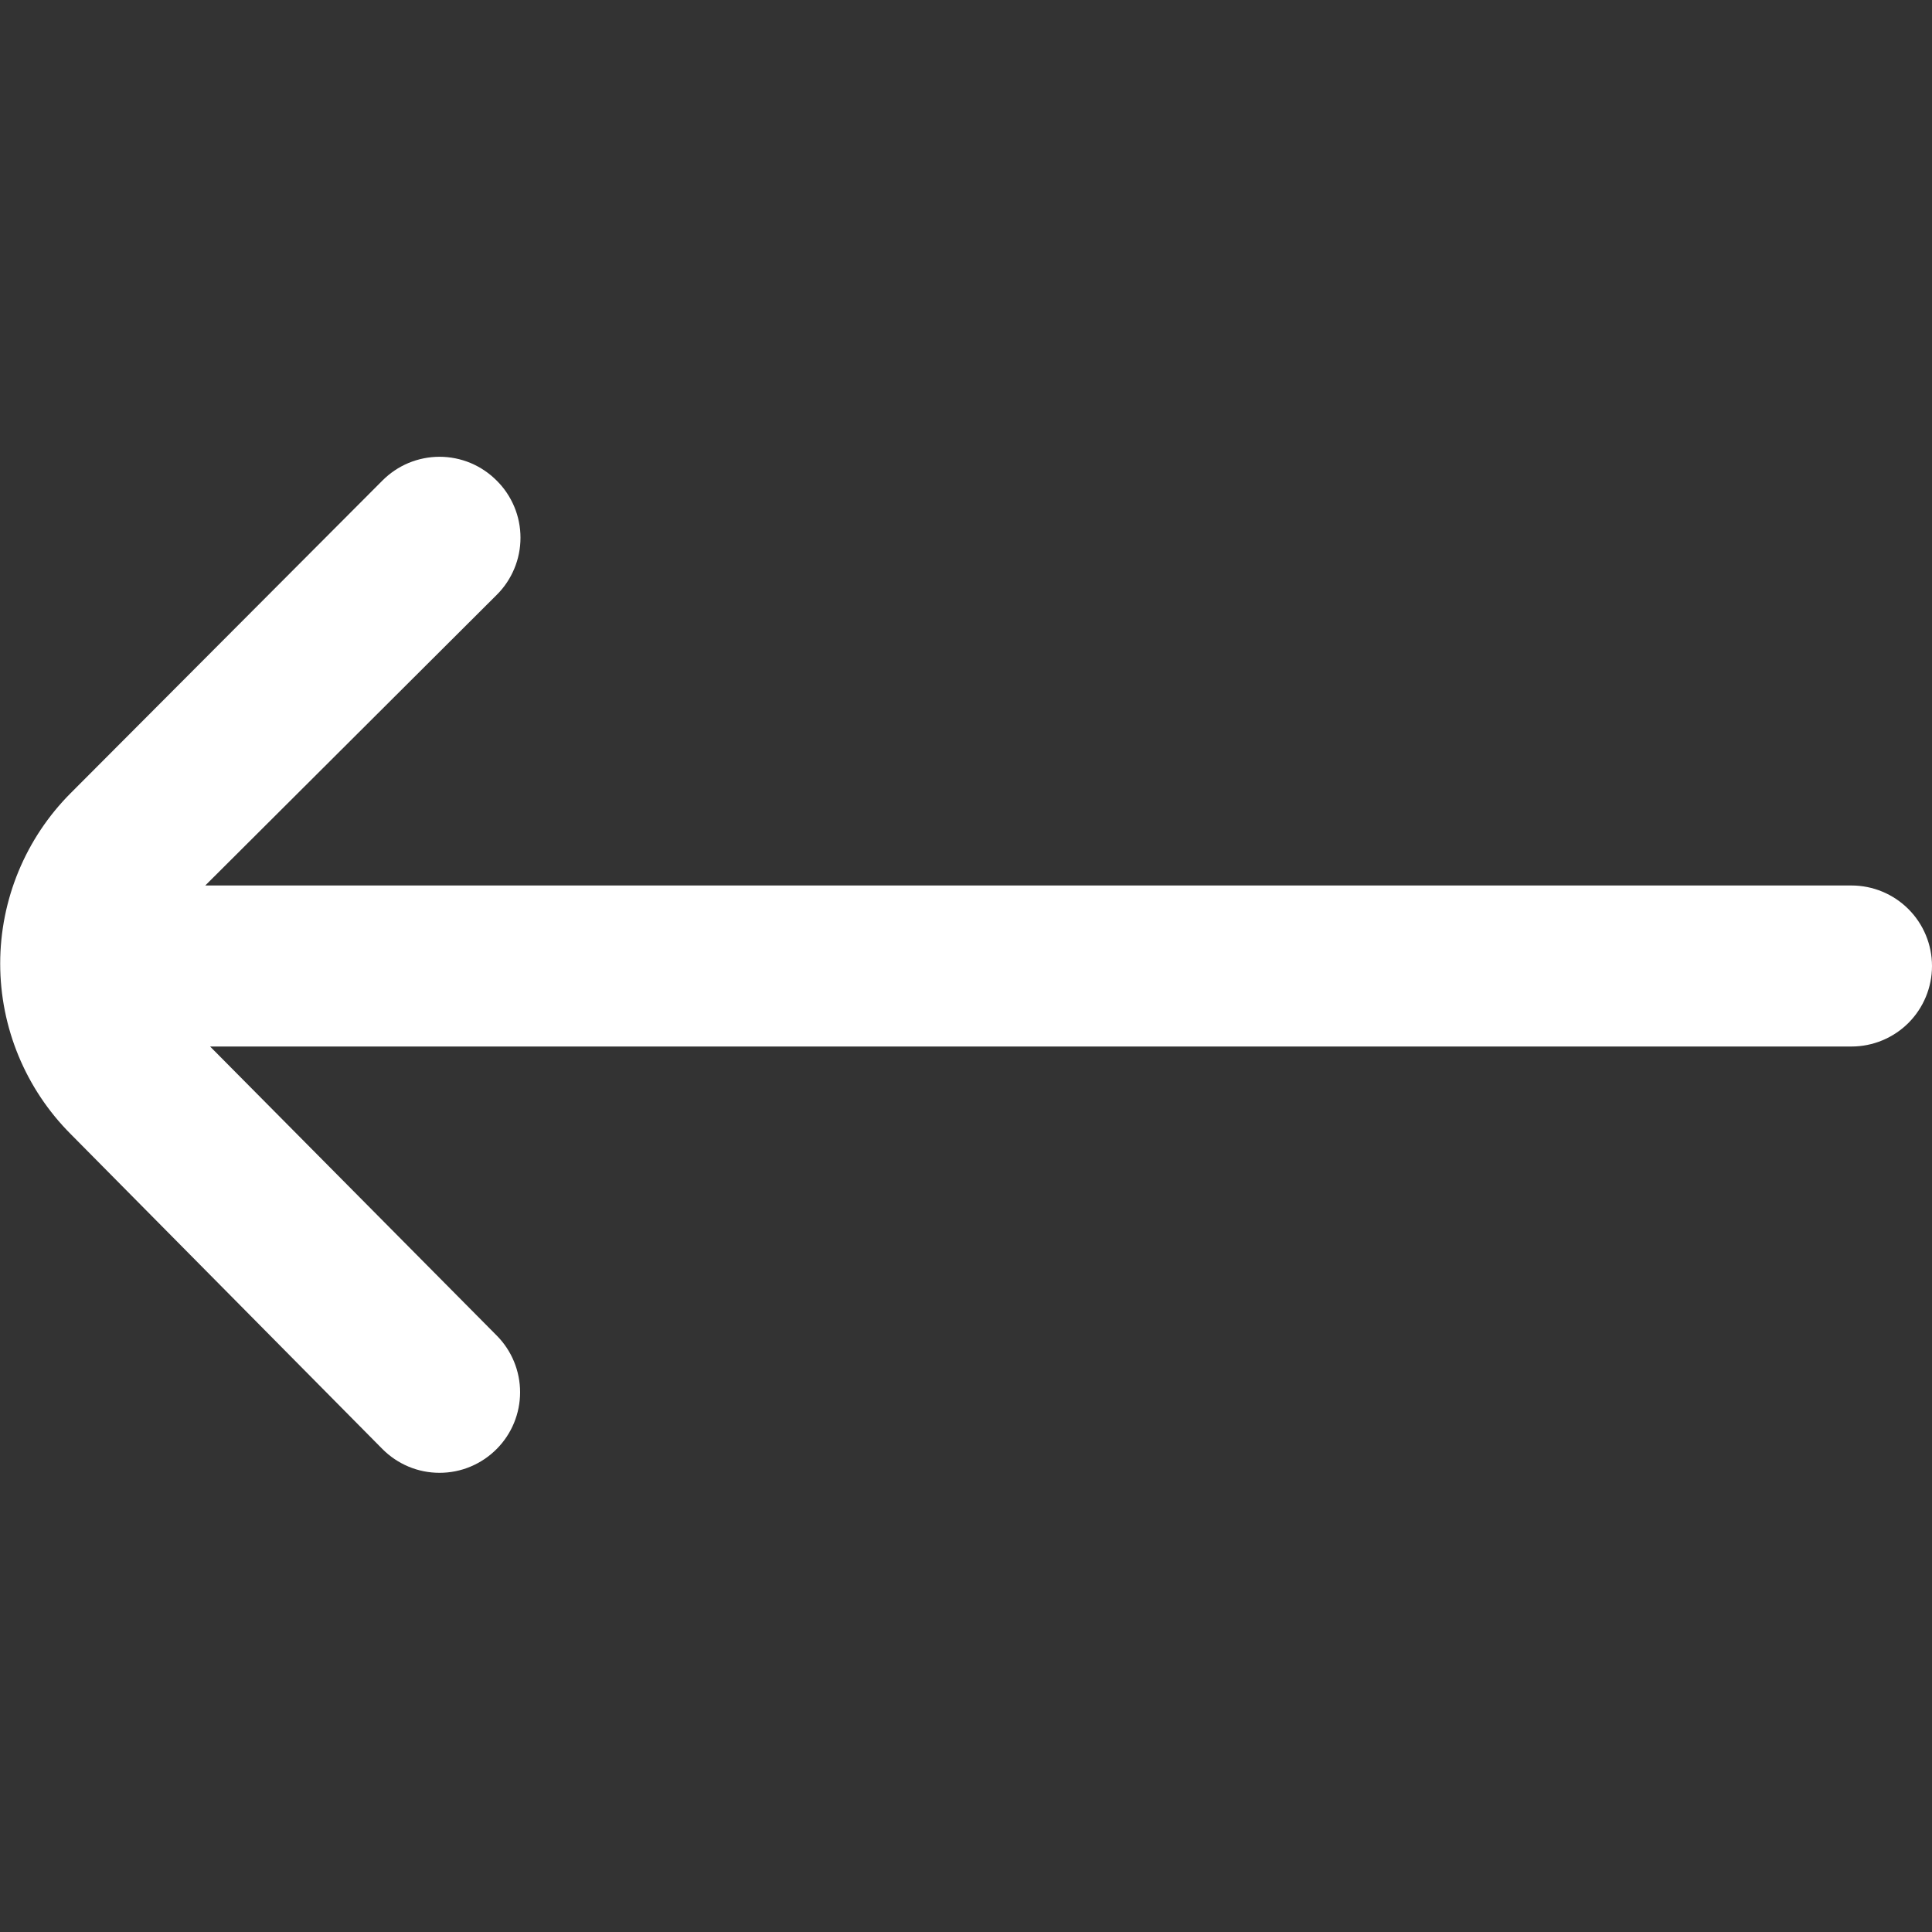 <svg width="40" height="40" viewBox="0 0 40 40" fill="none" xmlns="http://www.w3.org/2000/svg">
<rect x="0" y="0" width="40" height="40" fill="#333333" stroke="none"/>
<g clip-path="url(#clip0_58_16)">
<path d="M1.467 23.483L7.917 30C8.072 30.156 8.256 30.28 8.459 30.365C8.662 30.45 8.88 30.493 9.1 30.493C9.32 30.493 9.538 30.45 9.741 30.365C9.944 30.28 10.128 30.156 10.283 30V30C10.594 29.688 10.768 29.265 10.768 28.825C10.768 28.385 10.594 27.962 10.283 27.65L4.35 21.667L38.333 21.667C38.775 21.667 39.199 21.491 39.512 21.179C39.824 20.866 40 20.442 40 20V20C40 19.558 39.824 19.134 39.512 18.822C39.199 18.509 38.775 18.333 38.333 18.333L4.25 18.333L10.283 12.317C10.44 12.162 10.563 11.977 10.648 11.774C10.733 11.571 10.776 11.353 10.776 11.133C10.776 10.913 10.733 10.695 10.648 10.492C10.563 10.289 10.44 10.105 10.283 9.95C10.128 9.794 9.944 9.67 9.741 9.585C9.538 9.501 9.32 9.457 9.1 9.457C8.88 9.457 8.662 9.501 8.459 9.585C8.256 9.67 8.072 9.794 7.917 9.95L1.467 16.417C0.53 17.354 0.004 18.625 0.004 19.95C0.004 21.275 0.53 22.546 1.467 23.483V23.483Z" fill="white"/>
</g>
<defs>
<clipPath id="clip0_58_16">
<rect width="40" height="40" fill="white" transform="matrix(-1 0 0 -1 40 40)"/>
</clipPath>
</defs>
</svg>
